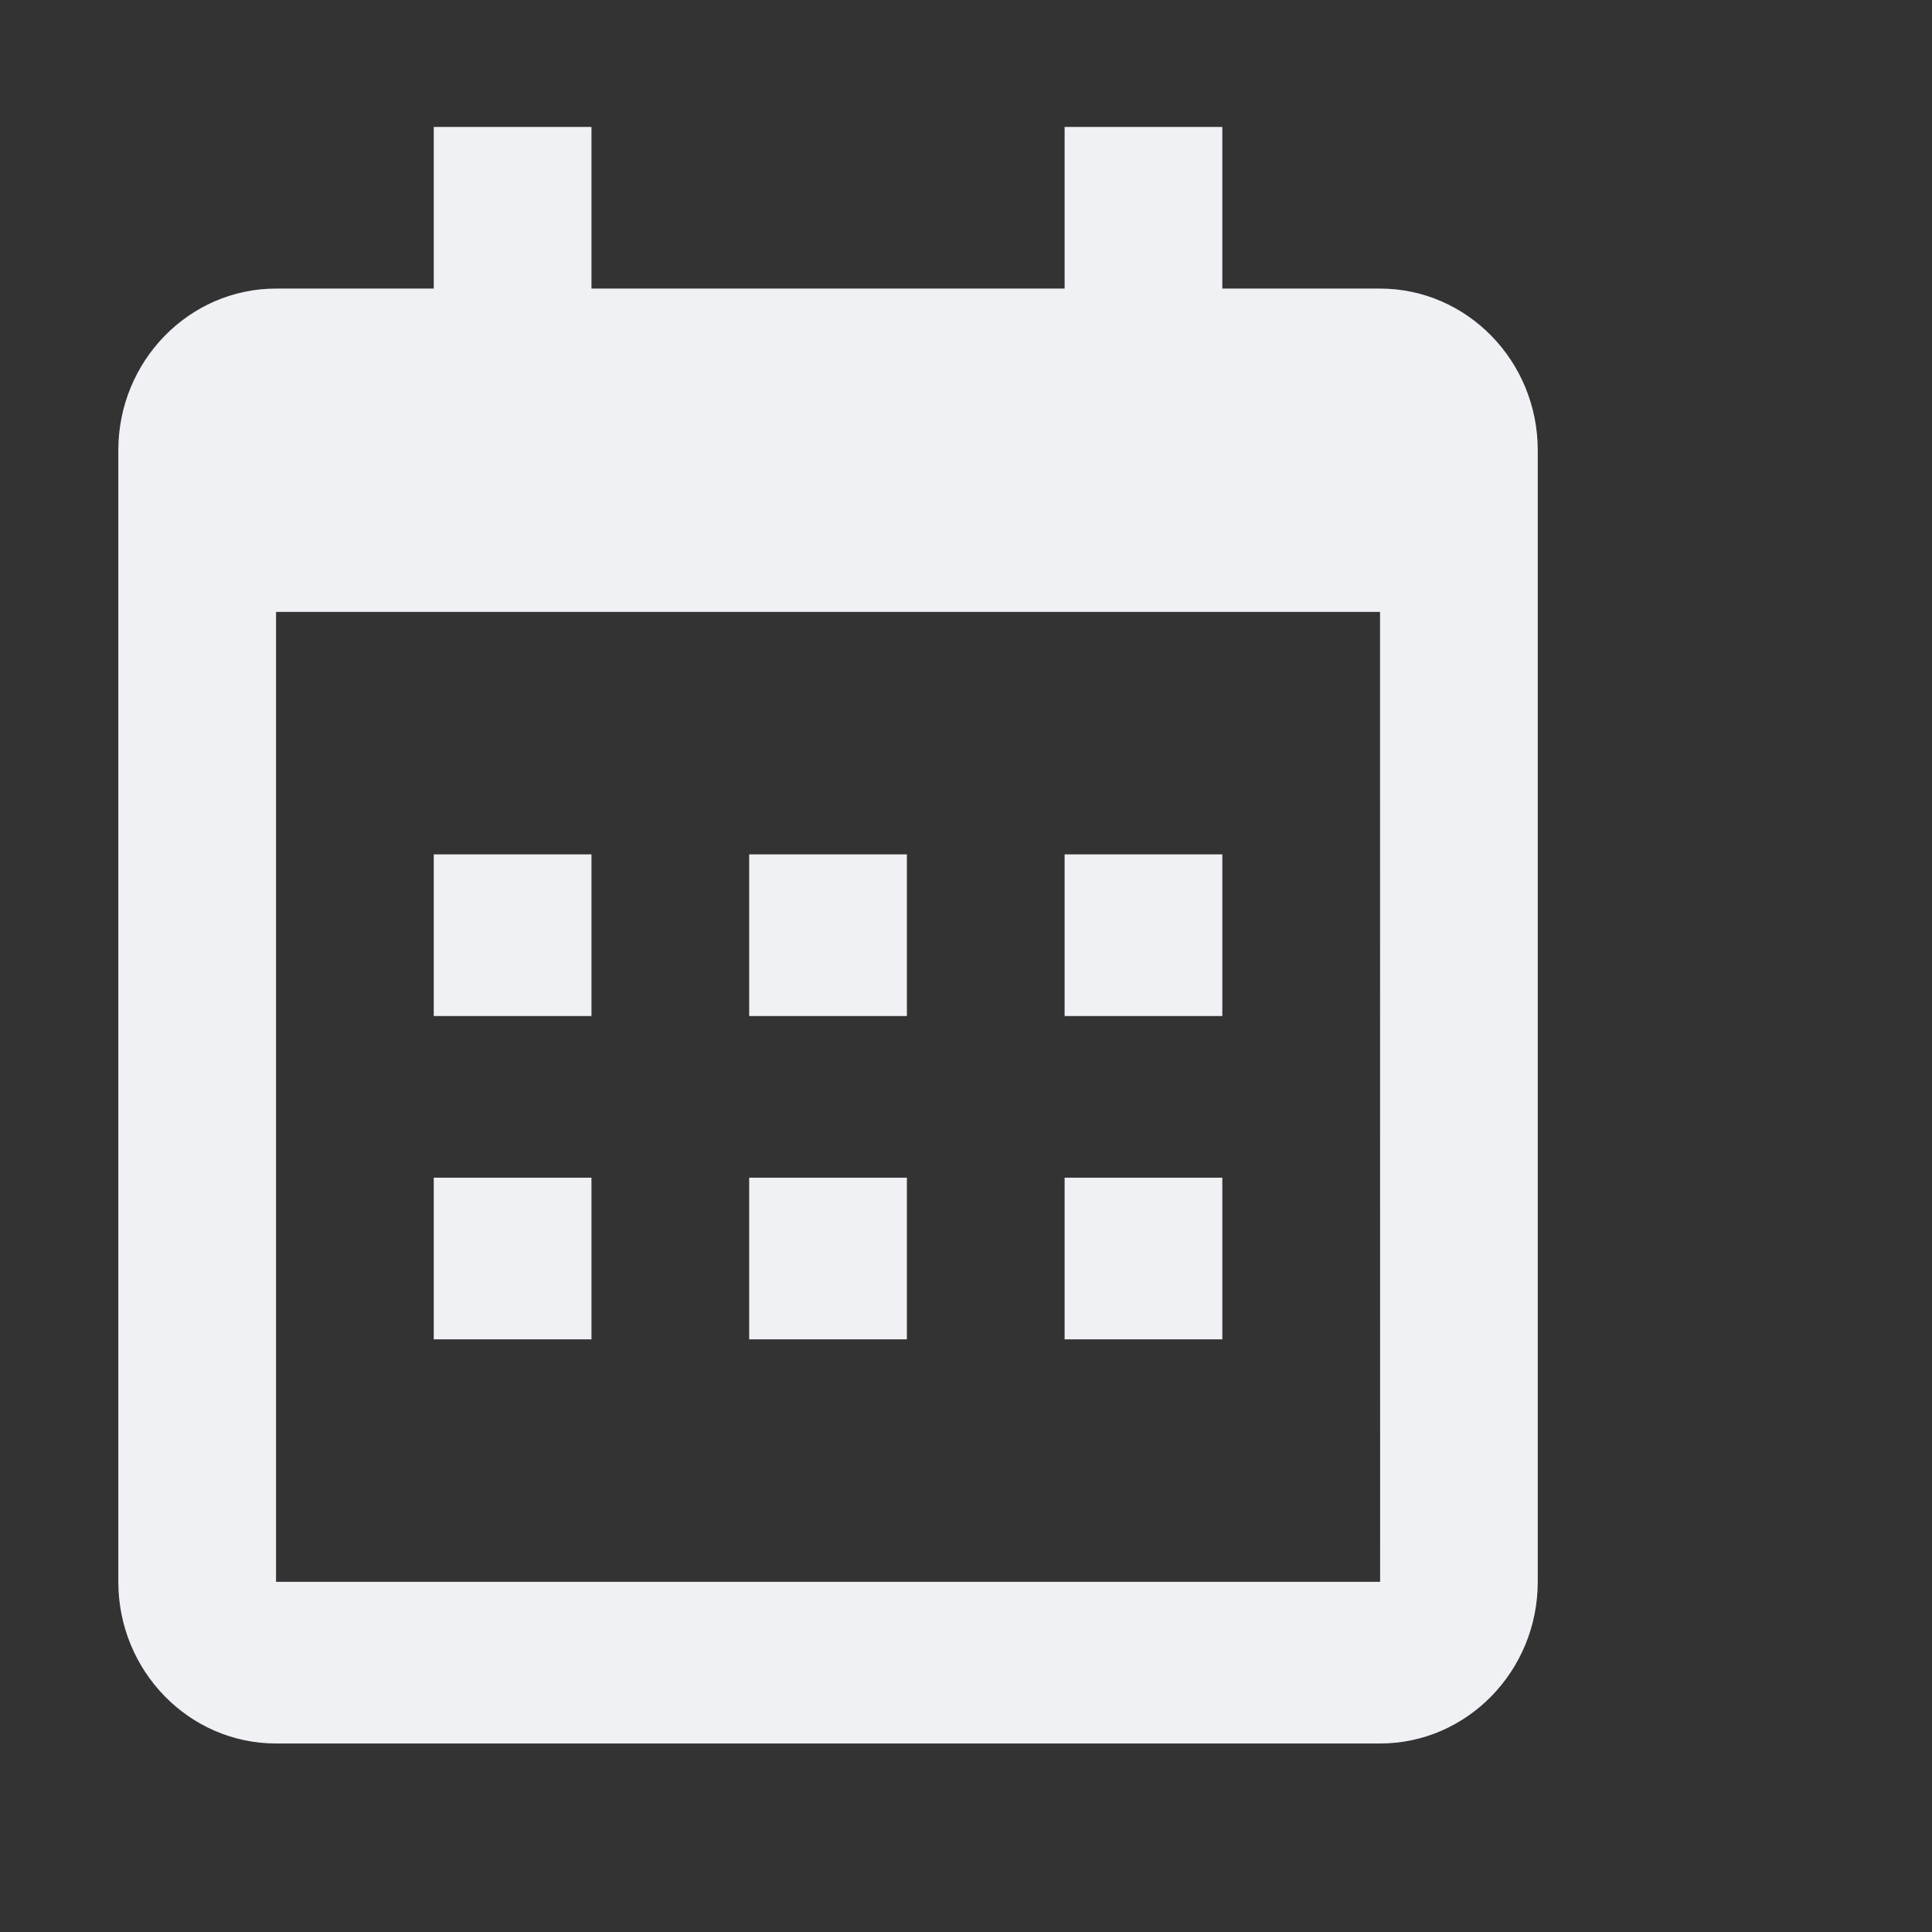 <svg xmlns="http://www.w3.org/2000/svg" width="49" height="49" viewBox="0 0 49 49" fill="none"><rect x="0" y="0" width="49" height="49" fill="#333333" stroke="none"/><path d="M11.001 21.669H15.001V25.769H11.001V21.669ZM11.001 29.869H15.001V33.969H11.001V29.869ZM19.001 21.669H23.001V25.769H19.001V21.669ZM19.001 29.869H23.001V33.969H19.001V29.869ZM27.001 21.669H31.001V25.769H27.001V21.669ZM27.001 29.869H31.001V33.969H27.001V29.869Z" fill="#F0F1F5"></path><path d="M7.001 44.219H35.001C37.207 44.219 39.001 42.38 39.001 40.119V11.419C39.001 9.158 37.207 7.319 35.001 7.319H31.001V3.219H27.001V7.319H15.001V3.219H11.001V7.319H7.001C4.795 7.319 3.001 9.158 3.001 11.419V40.119C3.001 42.38 4.795 44.219 7.001 44.219ZM35.001 15.519L35.003 40.119H7.001V15.519H35.001Z" fill="#F0F1F5"></path></svg>
